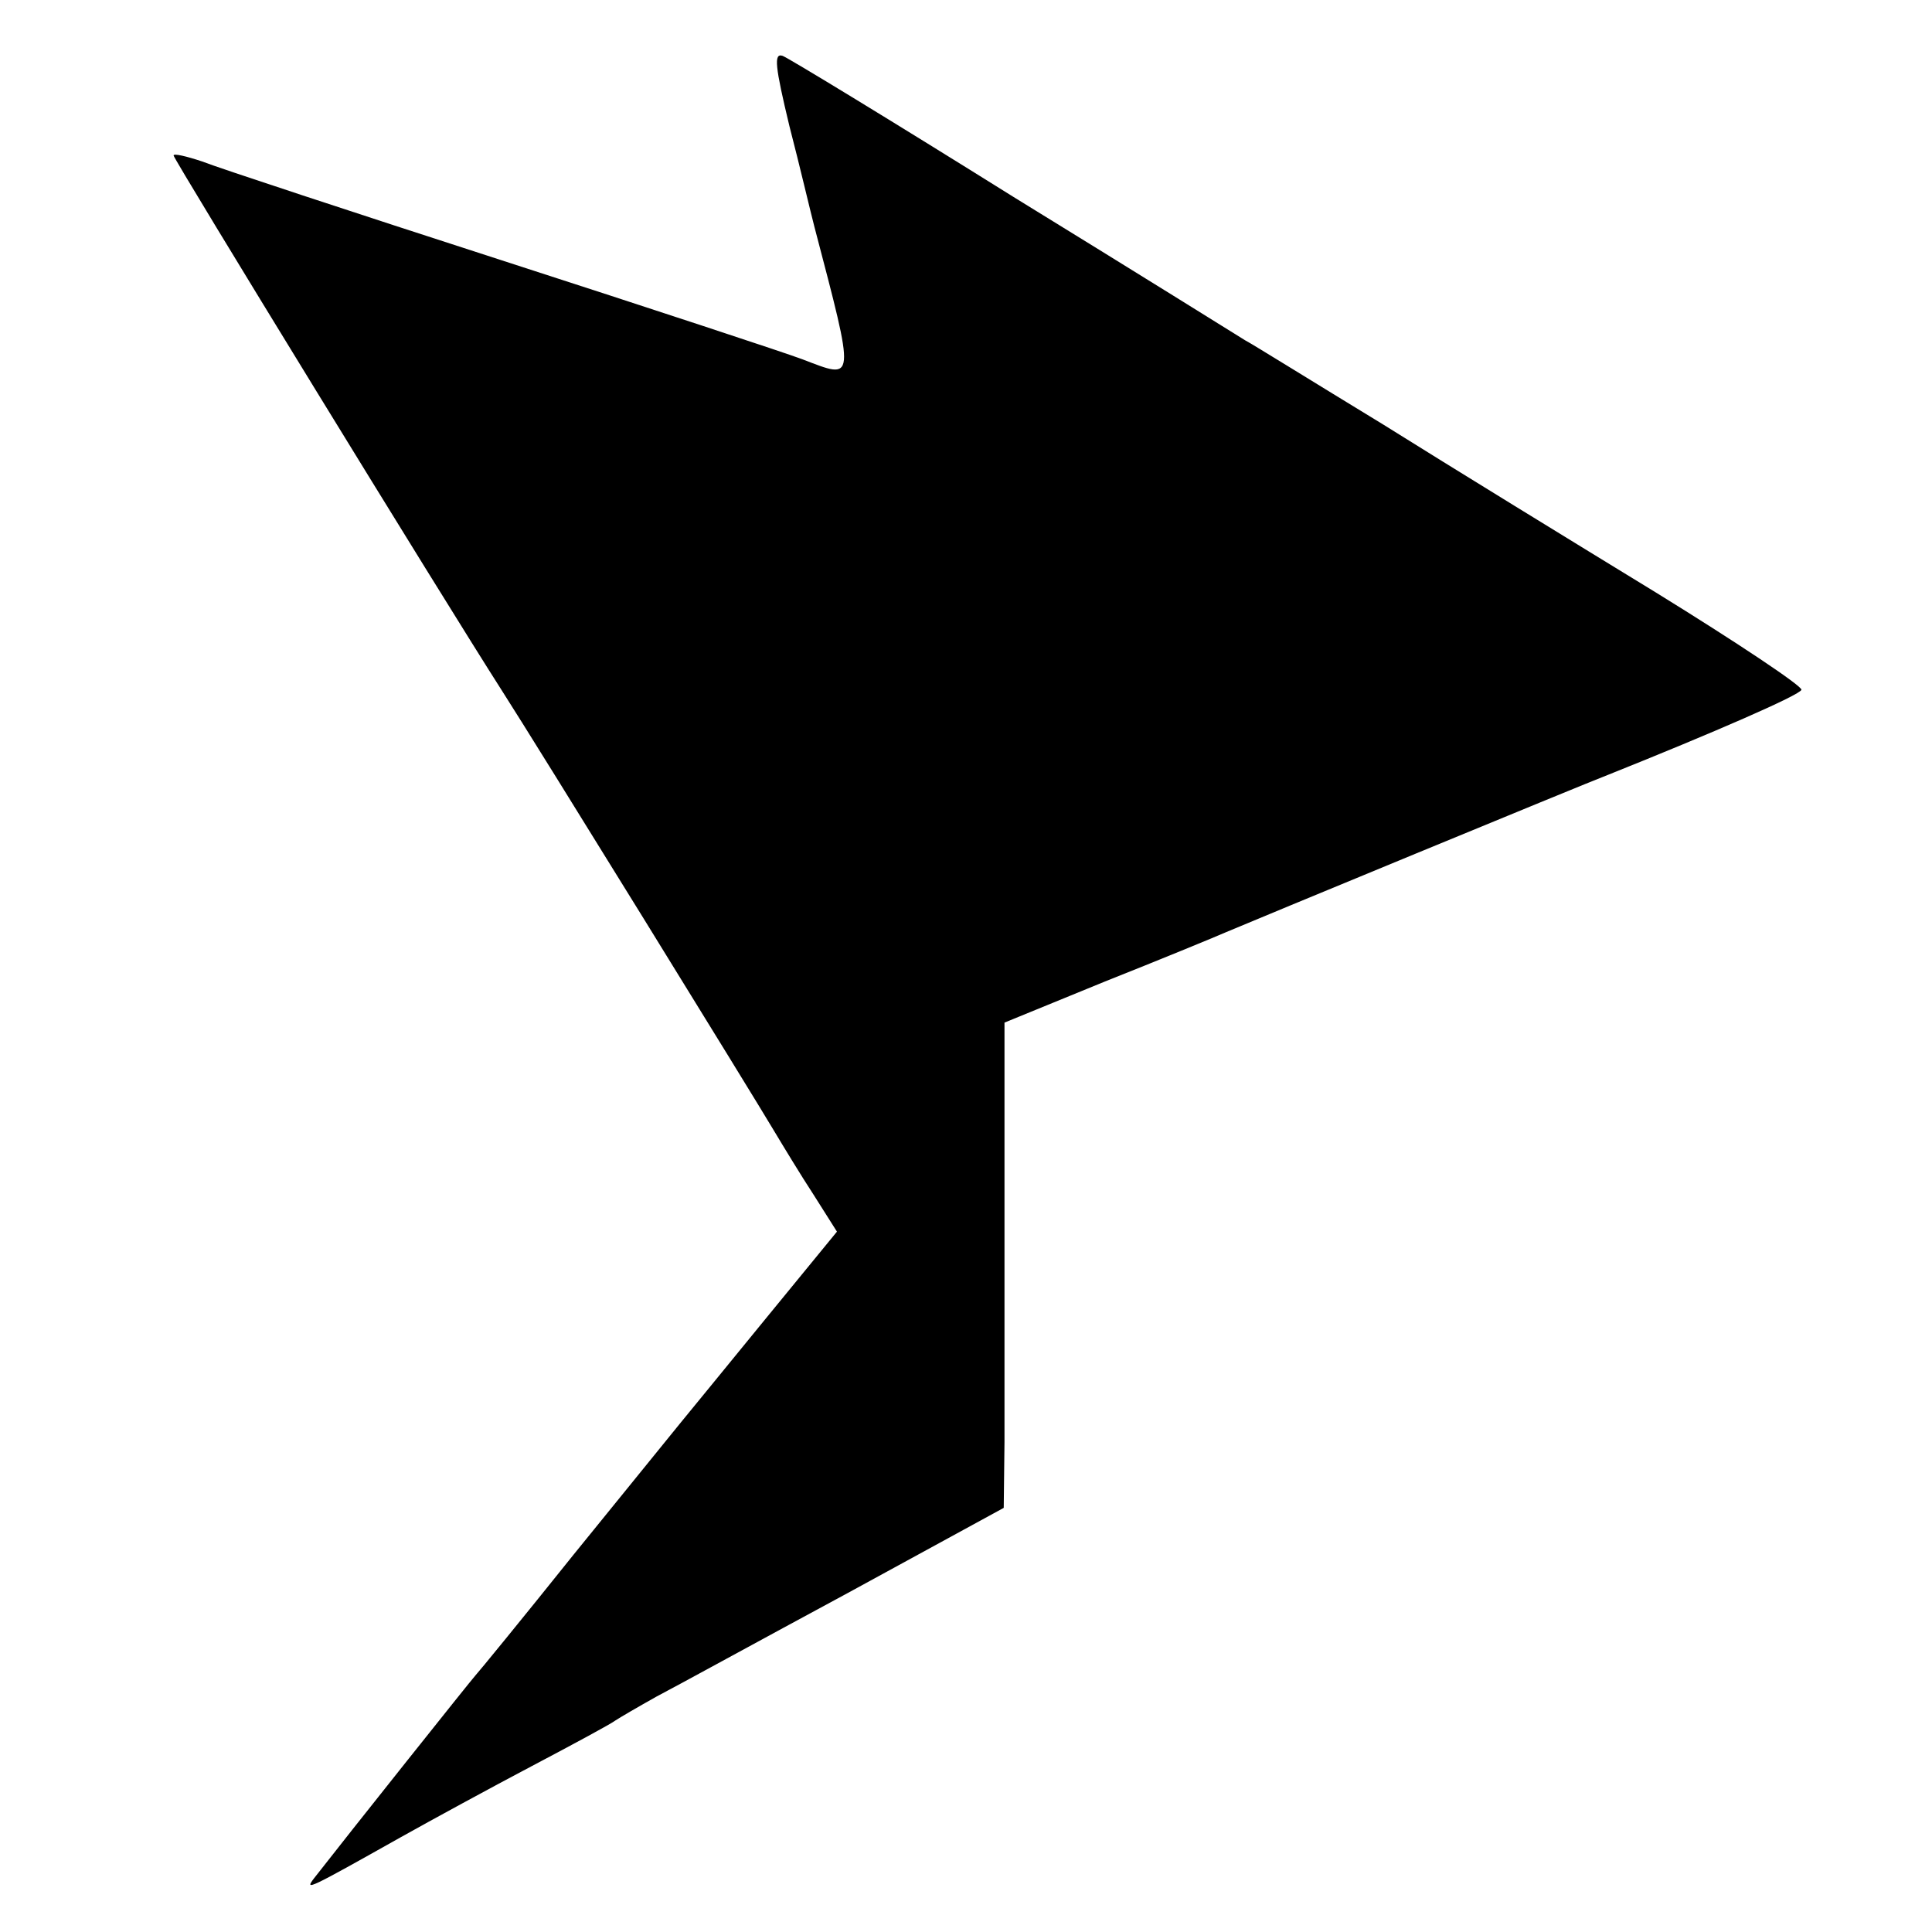 <?xml version="1.0" standalone="no"?>
<!DOCTYPE svg PUBLIC "-//W3C//DTD SVG 20010904//EN"
 "http://www.w3.org/TR/2001/REC-SVG-20010904/DTD/svg10.dtd">
<svg version="1.0" xmlns="http://www.w3.org/2000/svg"
 width="256pt" height="256pt" viewBox="0 0 256 256"
 preserveAspectRatio="xMidYMid meet">
<g transform="translate(0,256) scale(0.1,-0.1)"
fill="#000000" stroke="none">
<path d="M1046 2393 c14 -54 28 -114 33 -133 55 -210 55 -203 -16 -176 -21 8
-200 67 -398 131 -198 64 -377 123 -397 131 -21 7 -38 11 -38 8 0 -5 355 -584
435 -709 45 -70 335 -540 361 -584 12 -20 35 -58 52 -84 l31 -49 -95 -116
c-53 -65 -103 -126 -112 -137 -9 -11 -73 -90 -142 -175 -68 -85 -127 -157
-130 -160 -4 -4 -172 -215 -214 -269 -13 -17 -7 -14 114 54 41 23 120 66 175
95 55 29 105 56 110 60 6 4 30 18 55 32 25 13 138 75 253 137 l207 113 1 87
c0 47 0 192 0 321 l0 235 132 54 c73 29 146 59 162 66 28 12 471 195 505 208
140 56 255 106 257 113 1 5 -86 63 -193 129 -108 66 -271 166 -362 223 -92 56
-174 107 -182 111 -8 5 -146 91 -307 190 -160 100 -298 184 -306 187 -12 4
-10 -14 9 -93z"/>
</g>
</svg>
